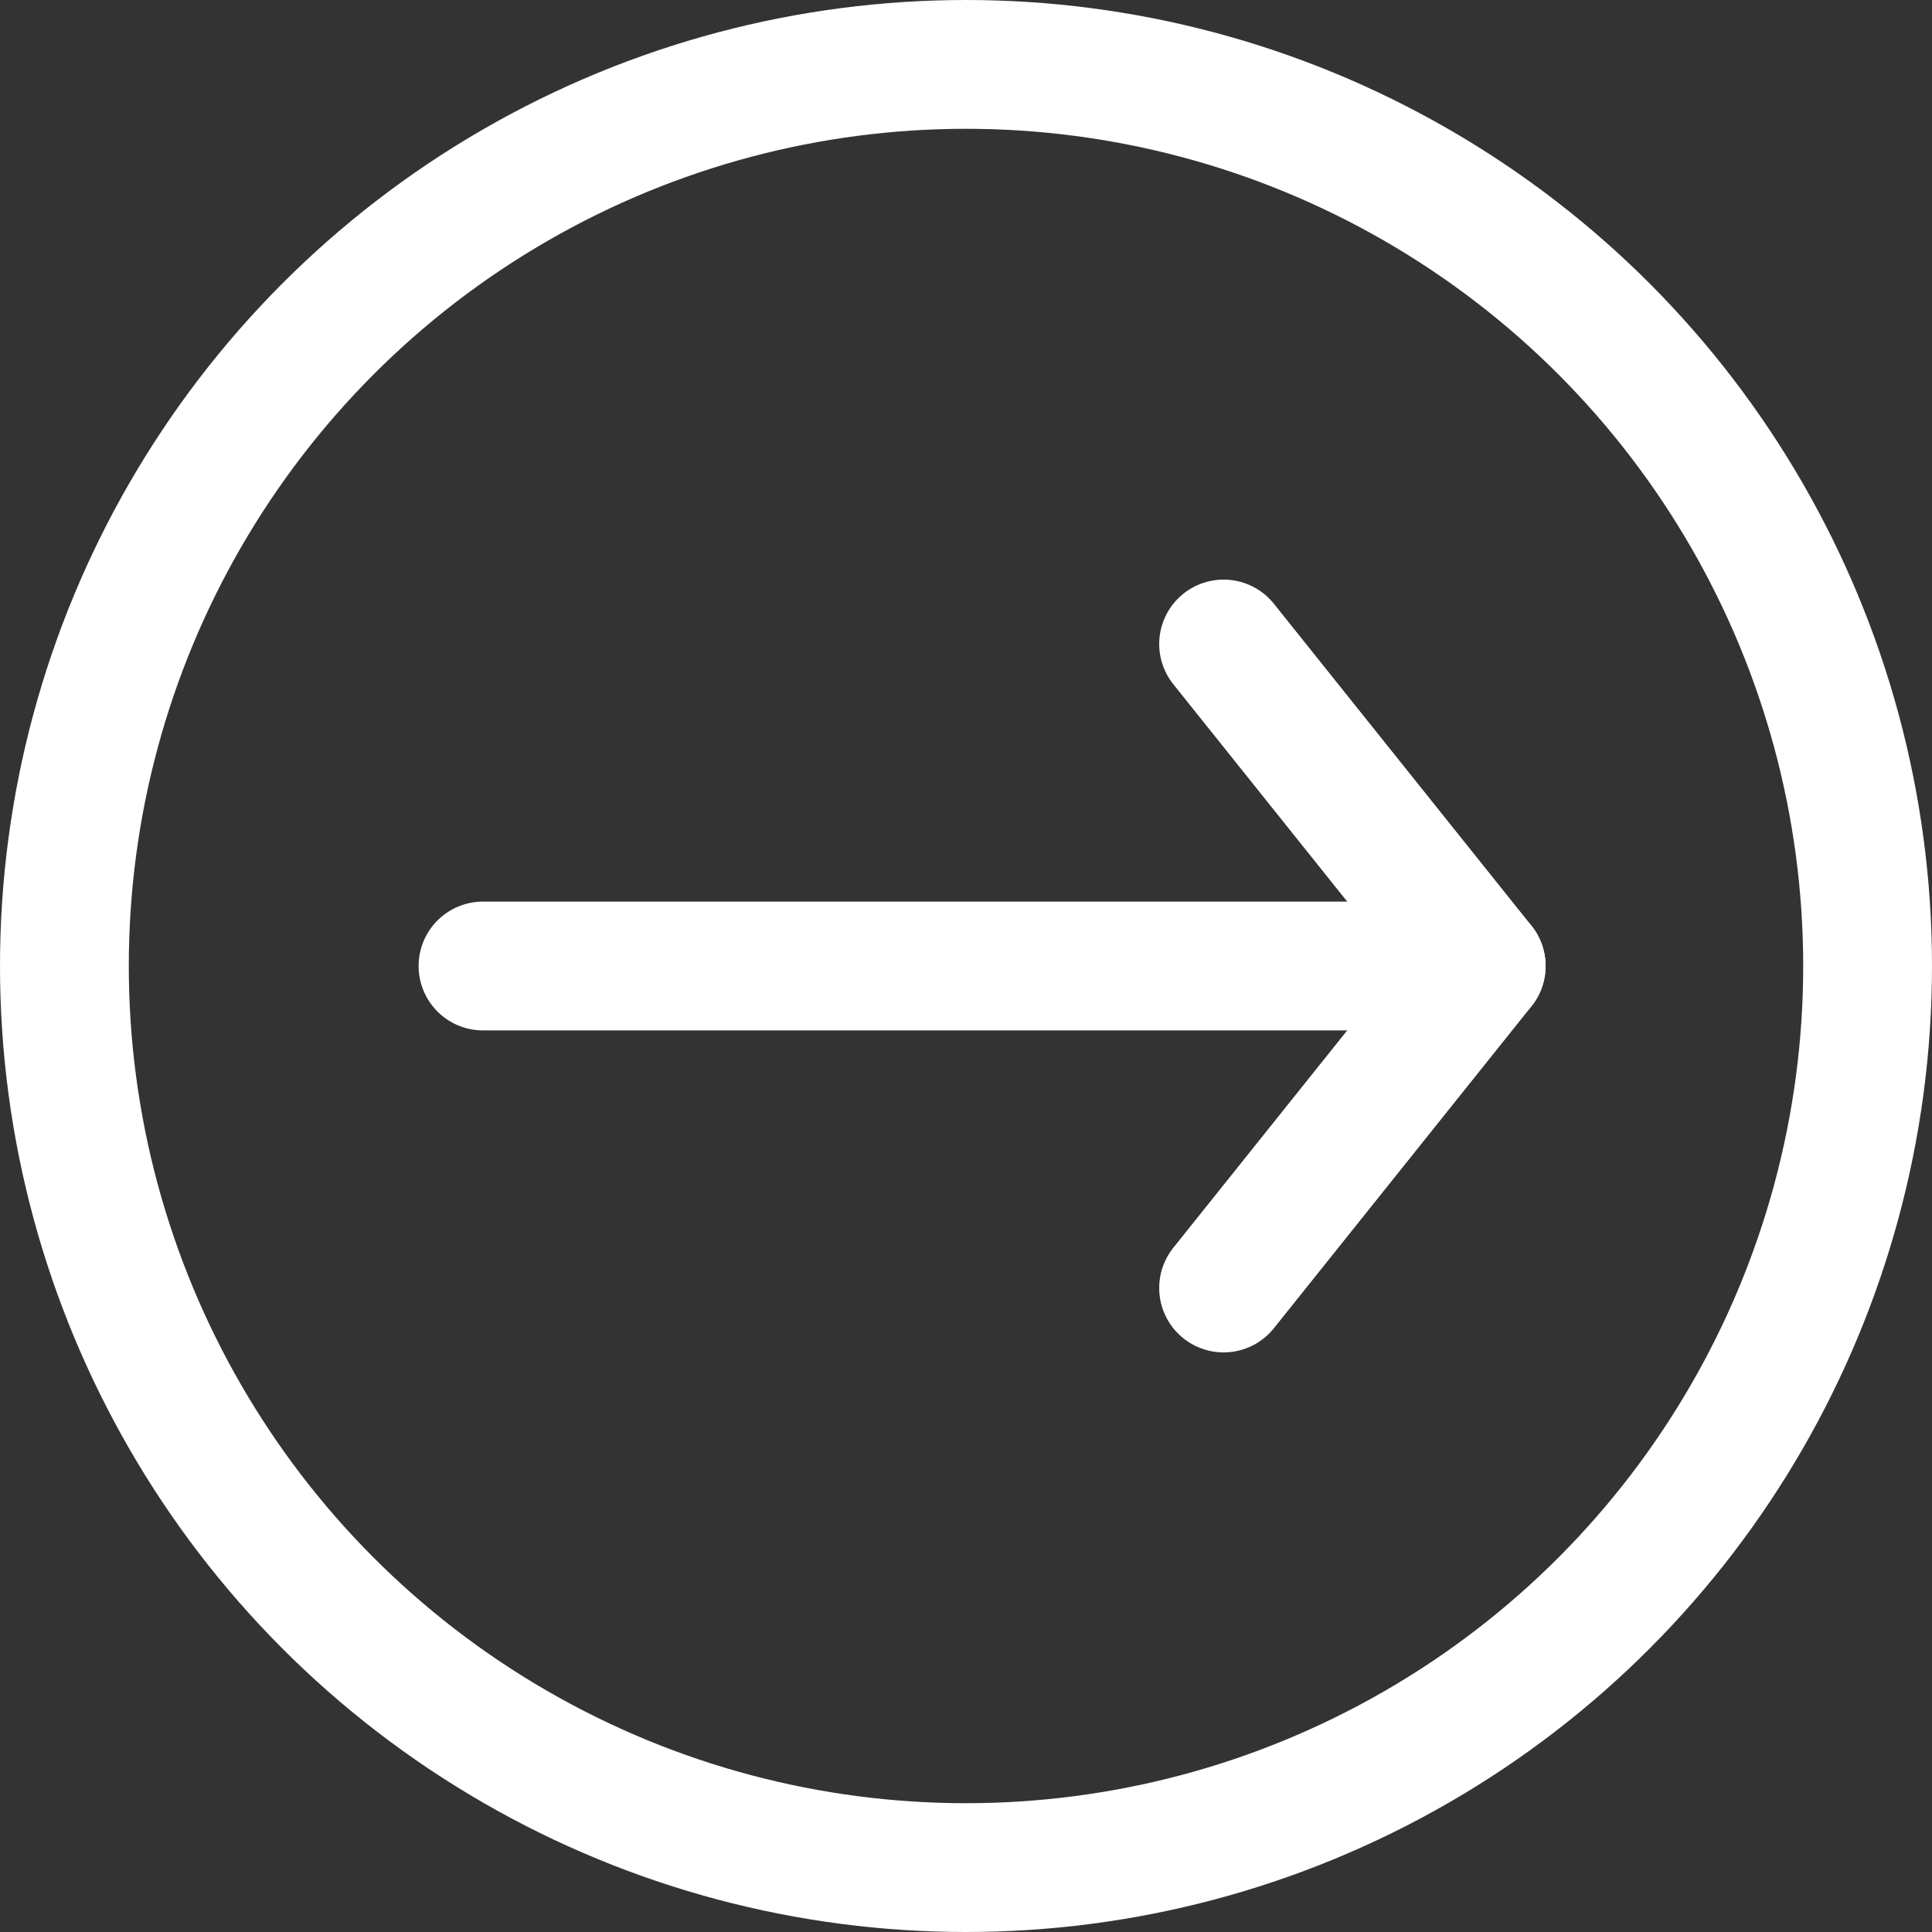 <?xml version="1.0" encoding="UTF-8"?>
<svg width="30px" height="30px" viewBox="0 0 30 30" version="1.1" xmlns="http://www.w3.org/2000/svg" xmlns:xlink="http://www.w3.org/1999/xlink">
    <rect x="0" y="0" width="30" height="30" fill="#333333" stroke="none"/>
    <!-- Generator: Sketch 63.1 (92452) - https://sketch.com -->
    <title>arrow copy 4</title>
    <desc>Created with Sketch.</desc>
    <g id="Page-1" stroke="none" stroke-width="1" fill="none" fill-rule="evenodd">
        <g id="Home" transform="translate(-660, -2864)" stroke="#FFFFFF" stroke-width="2">
            <g id="arrow-copy-4" transform="translate(660, 2864)">
                <g id="Group-2-Copy-2">
                    <circle id="Oval" cx="15" cy="15" r="14"></circle>
                    <g id="Group" transform="translate(7.5, 10)" stroke-linecap="round" stroke-linejoin="round">
                        <line x1="0" y1="5" x2="15.5" y2="5" id="Path-3"></line>
                        <polyline id="Path-5" points="11.5 10 15.5 5 11.5 0"></polyline>
                    </g>
                </g>
            </g>
        </g>
    </g>
</svg>